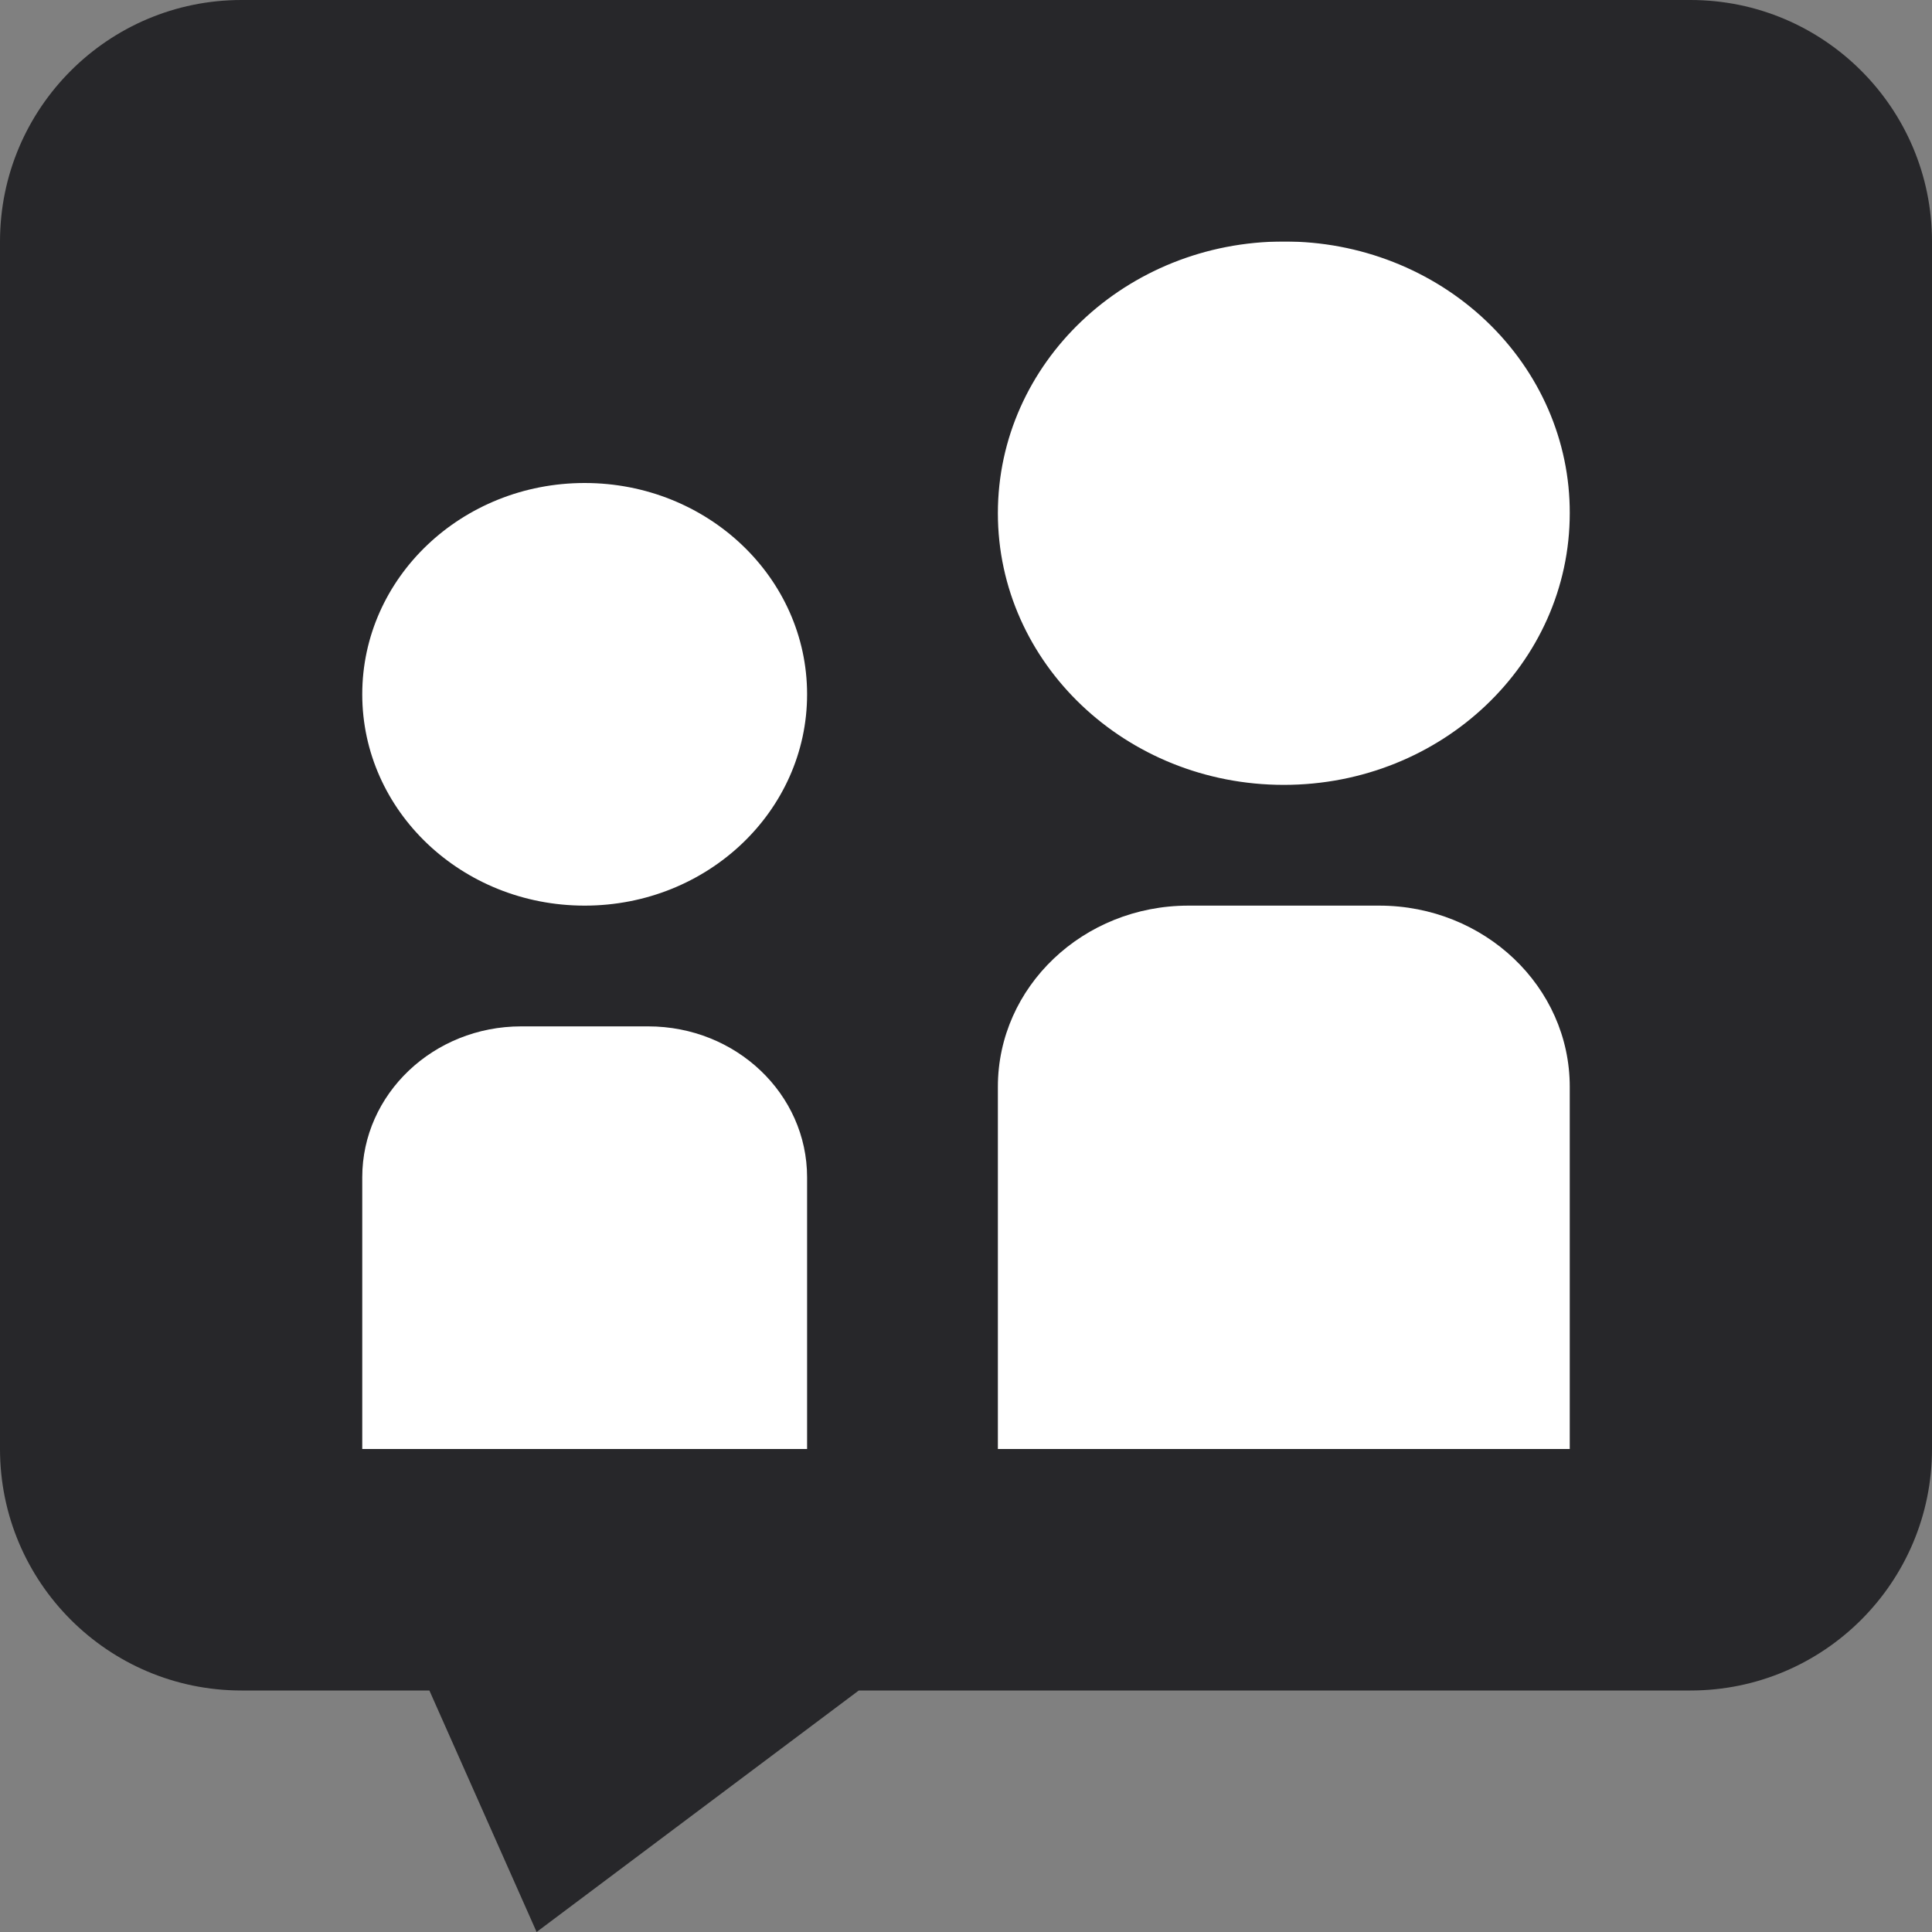 <svg width="8" height="8" viewBox="0 0 8 8" fill="none" xmlns="http://www.w3.org/2000/svg">
<rect x="0" y="0" width="8" height="8" fill="#808080" stroke="none"/>
<g clip-path="url(#clip0_501_13)">
<rect x="1" y="1" width="6" height="5" fill="white"/>
<path fill-rule="evenodd" clip-rule="evenodd" d="M7 0C7.552 0 8 0.448 8 1V6C8 6.552 7.552 7 7 7H3.556L2.222 8L1.778 7H1C0.448 7 0 6.552 0 6V1C0 0.448 0.448 0 1 0H7ZM6.5 4.5C6.5 4.086 6.147 3.75 5.711 3.75H4.921C4.485 3.75 4.132 4.086 4.132 4.5V6H6.5V4.5ZM6.154 1.329C5.932 1.118 5.63 0.999 5.316 1C4.662 1 4.132 1.504 4.132 2.125C4.132 2.746 4.662 3.25 5.316 3.25C5.97 3.25 6.5 2.746 6.5 2.125C6.501 1.826 6.376 1.54 6.154 1.329ZM3.342 4.875C3.342 4.53 3.048 4.25 2.684 4.25H2.158C1.795 4.25 1.5 4.53 1.5 4.875V6H3.342V4.875ZM3.342 2.875C3.342 2.392 2.93 2 2.421 2C1.912 2 1.5 2.392 1.5 2.875C1.5 3.358 1.912 3.75 2.421 3.75C2.93 3.75 3.342 3.358 3.342 2.875Z" fill="#27272A"/>
</g>
<defs>
<clipPath id="clip0_501_13">
<rect width="8" height="8" fill="white"/>
</clipPath>
</defs>
</svg>

